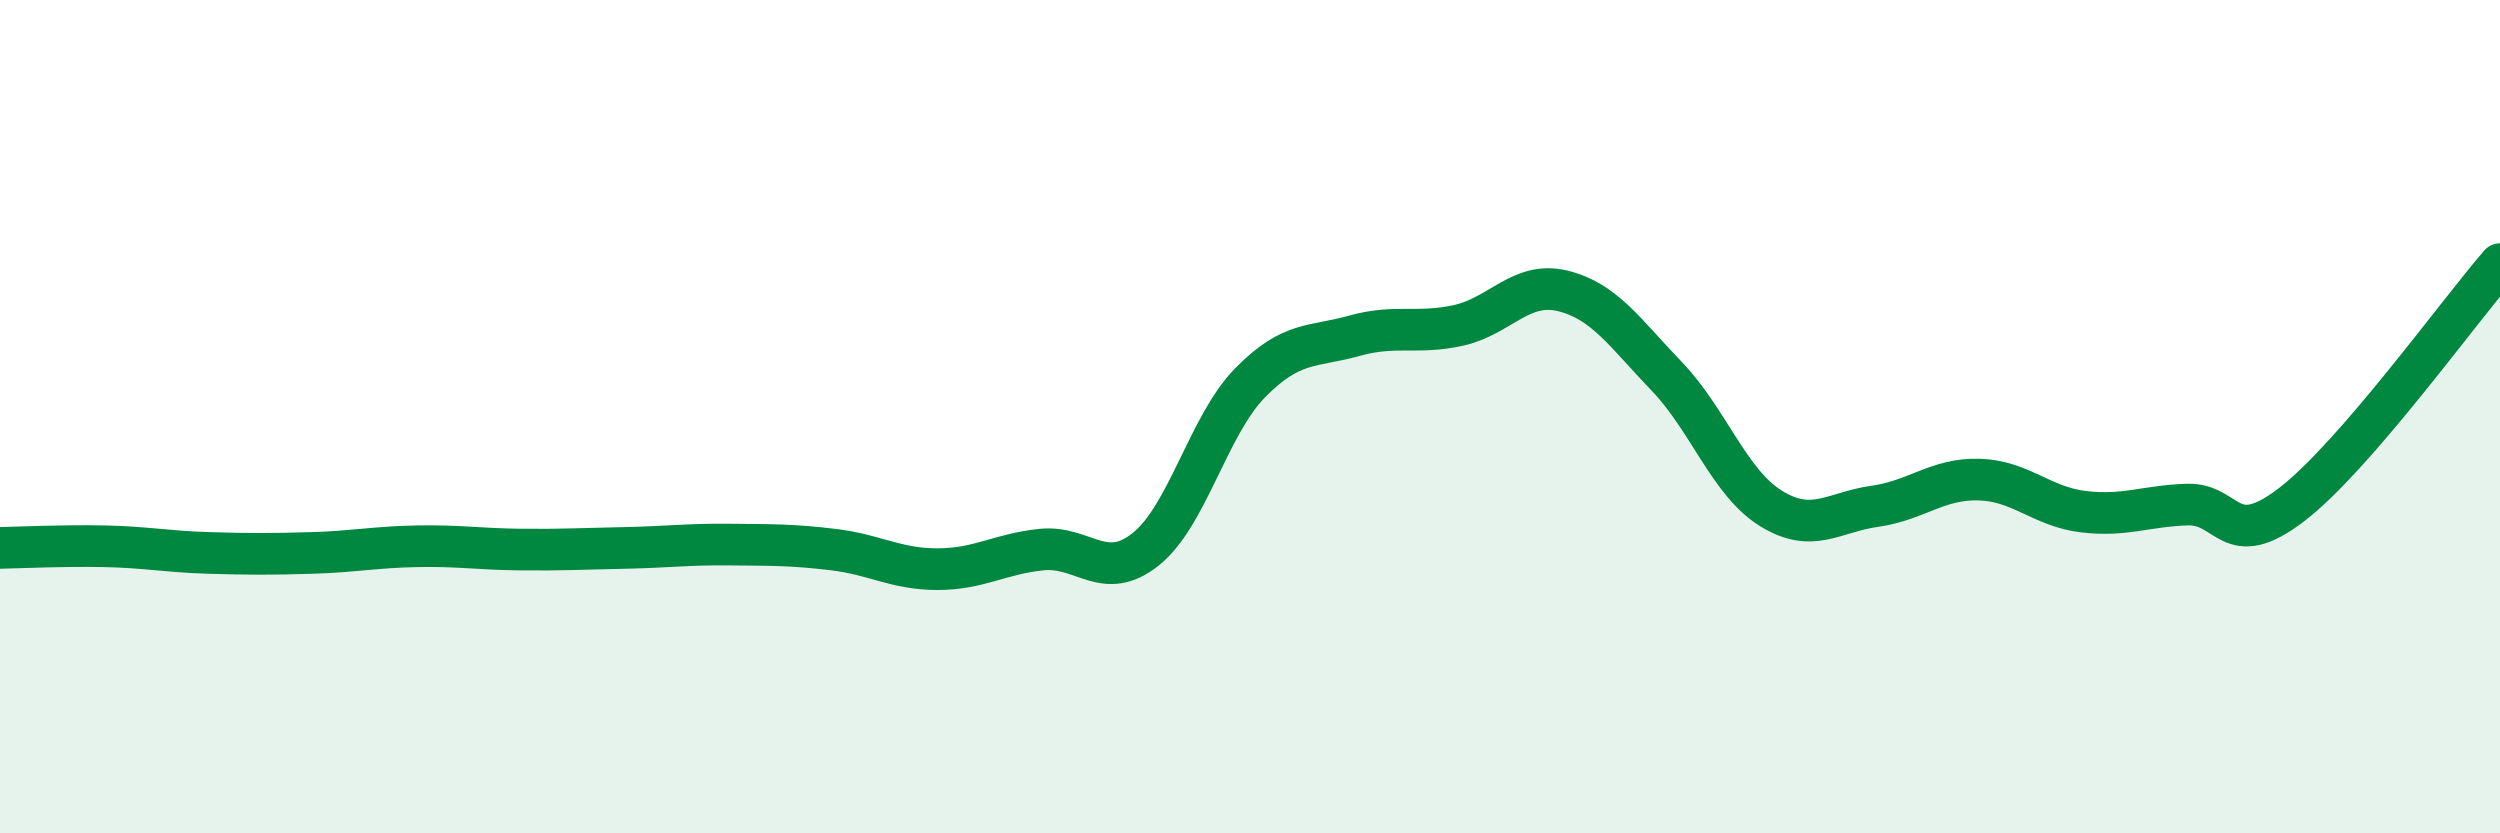 
    <svg width="60" height="20" viewBox="0 0 60 20" xmlns="http://www.w3.org/2000/svg">
      <path
        d="M 0,13.15 C 0.5,13.14 1.5,13.09 2.5,13.11 C 3.5,13.13 4,13.24 5,13.27 C 6,13.3 6.5,13.3 7.5,13.27 C 8.5,13.24 9,13.13 10,13.11 C 11,13.09 11.5,13.18 12.5,13.19 C 13.5,13.2 14,13.17 15,13.15 C 16,13.13 16.5,13.06 17.5,13.07 C 18.5,13.08 19,13.07 20,13.19 C 21,13.31 21.5,13.66 22.5,13.66 C 23.5,13.66 24,13.29 25,13.19 C 26,13.09 26.5,13.98 27.5,13.18 C 28.5,12.38 29,10.21 30,9.19 C 31,8.17 31.5,8.34 32.5,8.06 C 33.5,7.78 34,8.03 35,7.81 C 36,7.59 36.5,6.74 37.5,6.98 C 38.5,7.22 39,7.99 40,9.03 C 41,10.07 41.5,11.58 42.5,12.2 C 43.5,12.82 44,12.29 45,12.15 C 46,12.01 46.5,11.48 47.5,11.51 C 48.5,11.54 49,12.16 50,12.28 C 51,12.4 51.5,12.14 52.5,12.11 C 53.5,12.08 53.5,13.26 55,12.11 C 56.5,10.96 59,7.49 60,6.34L60 20L0 20Z"
        fill="#008740"
        opacity="0.1"
        stroke-linecap="round"
        stroke-linejoin="round"
      />
      <path
        d="M 0,13.15 C 0.5,13.14 1.5,13.09 2.5,13.11 C 3.5,13.13 4,13.24 5,13.27 C 6,13.3 6.5,13.3 7.5,13.27 C 8.5,13.24 9,13.13 10,13.11 C 11,13.09 11.5,13.18 12.5,13.19 C 13.5,13.2 14,13.17 15,13.15 C 16,13.13 16.5,13.06 17.5,13.07 C 18.5,13.08 19,13.07 20,13.19 C 21,13.31 21.5,13.66 22.5,13.66 C 23.5,13.66 24,13.29 25,13.19 C 26,13.09 26.5,13.98 27.5,13.18 C 28.5,12.38 29,10.21 30,9.19 C 31,8.17 31.5,8.34 32.5,8.06 C 33.5,7.78 34,8.03 35,7.81 C 36,7.59 36.5,6.74 37.5,6.98 C 38.5,7.22 39,7.99 40,9.03 C 41,10.07 41.5,11.58 42.5,12.2 C 43.5,12.82 44,12.29 45,12.15 C 46,12.01 46.5,11.48 47.5,11.51 C 48.5,11.54 49,12.16 50,12.28 C 51,12.4 51.5,12.14 52.5,12.11 C 53.5,12.08 53.5,13.26 55,12.11 C 56.5,10.96 59,7.49 60,6.34"
        stroke="#008740"
        stroke-width="1"
        fill="none"
        stroke-linecap="round"
        stroke-linejoin="round"
      />
    </svg>
  